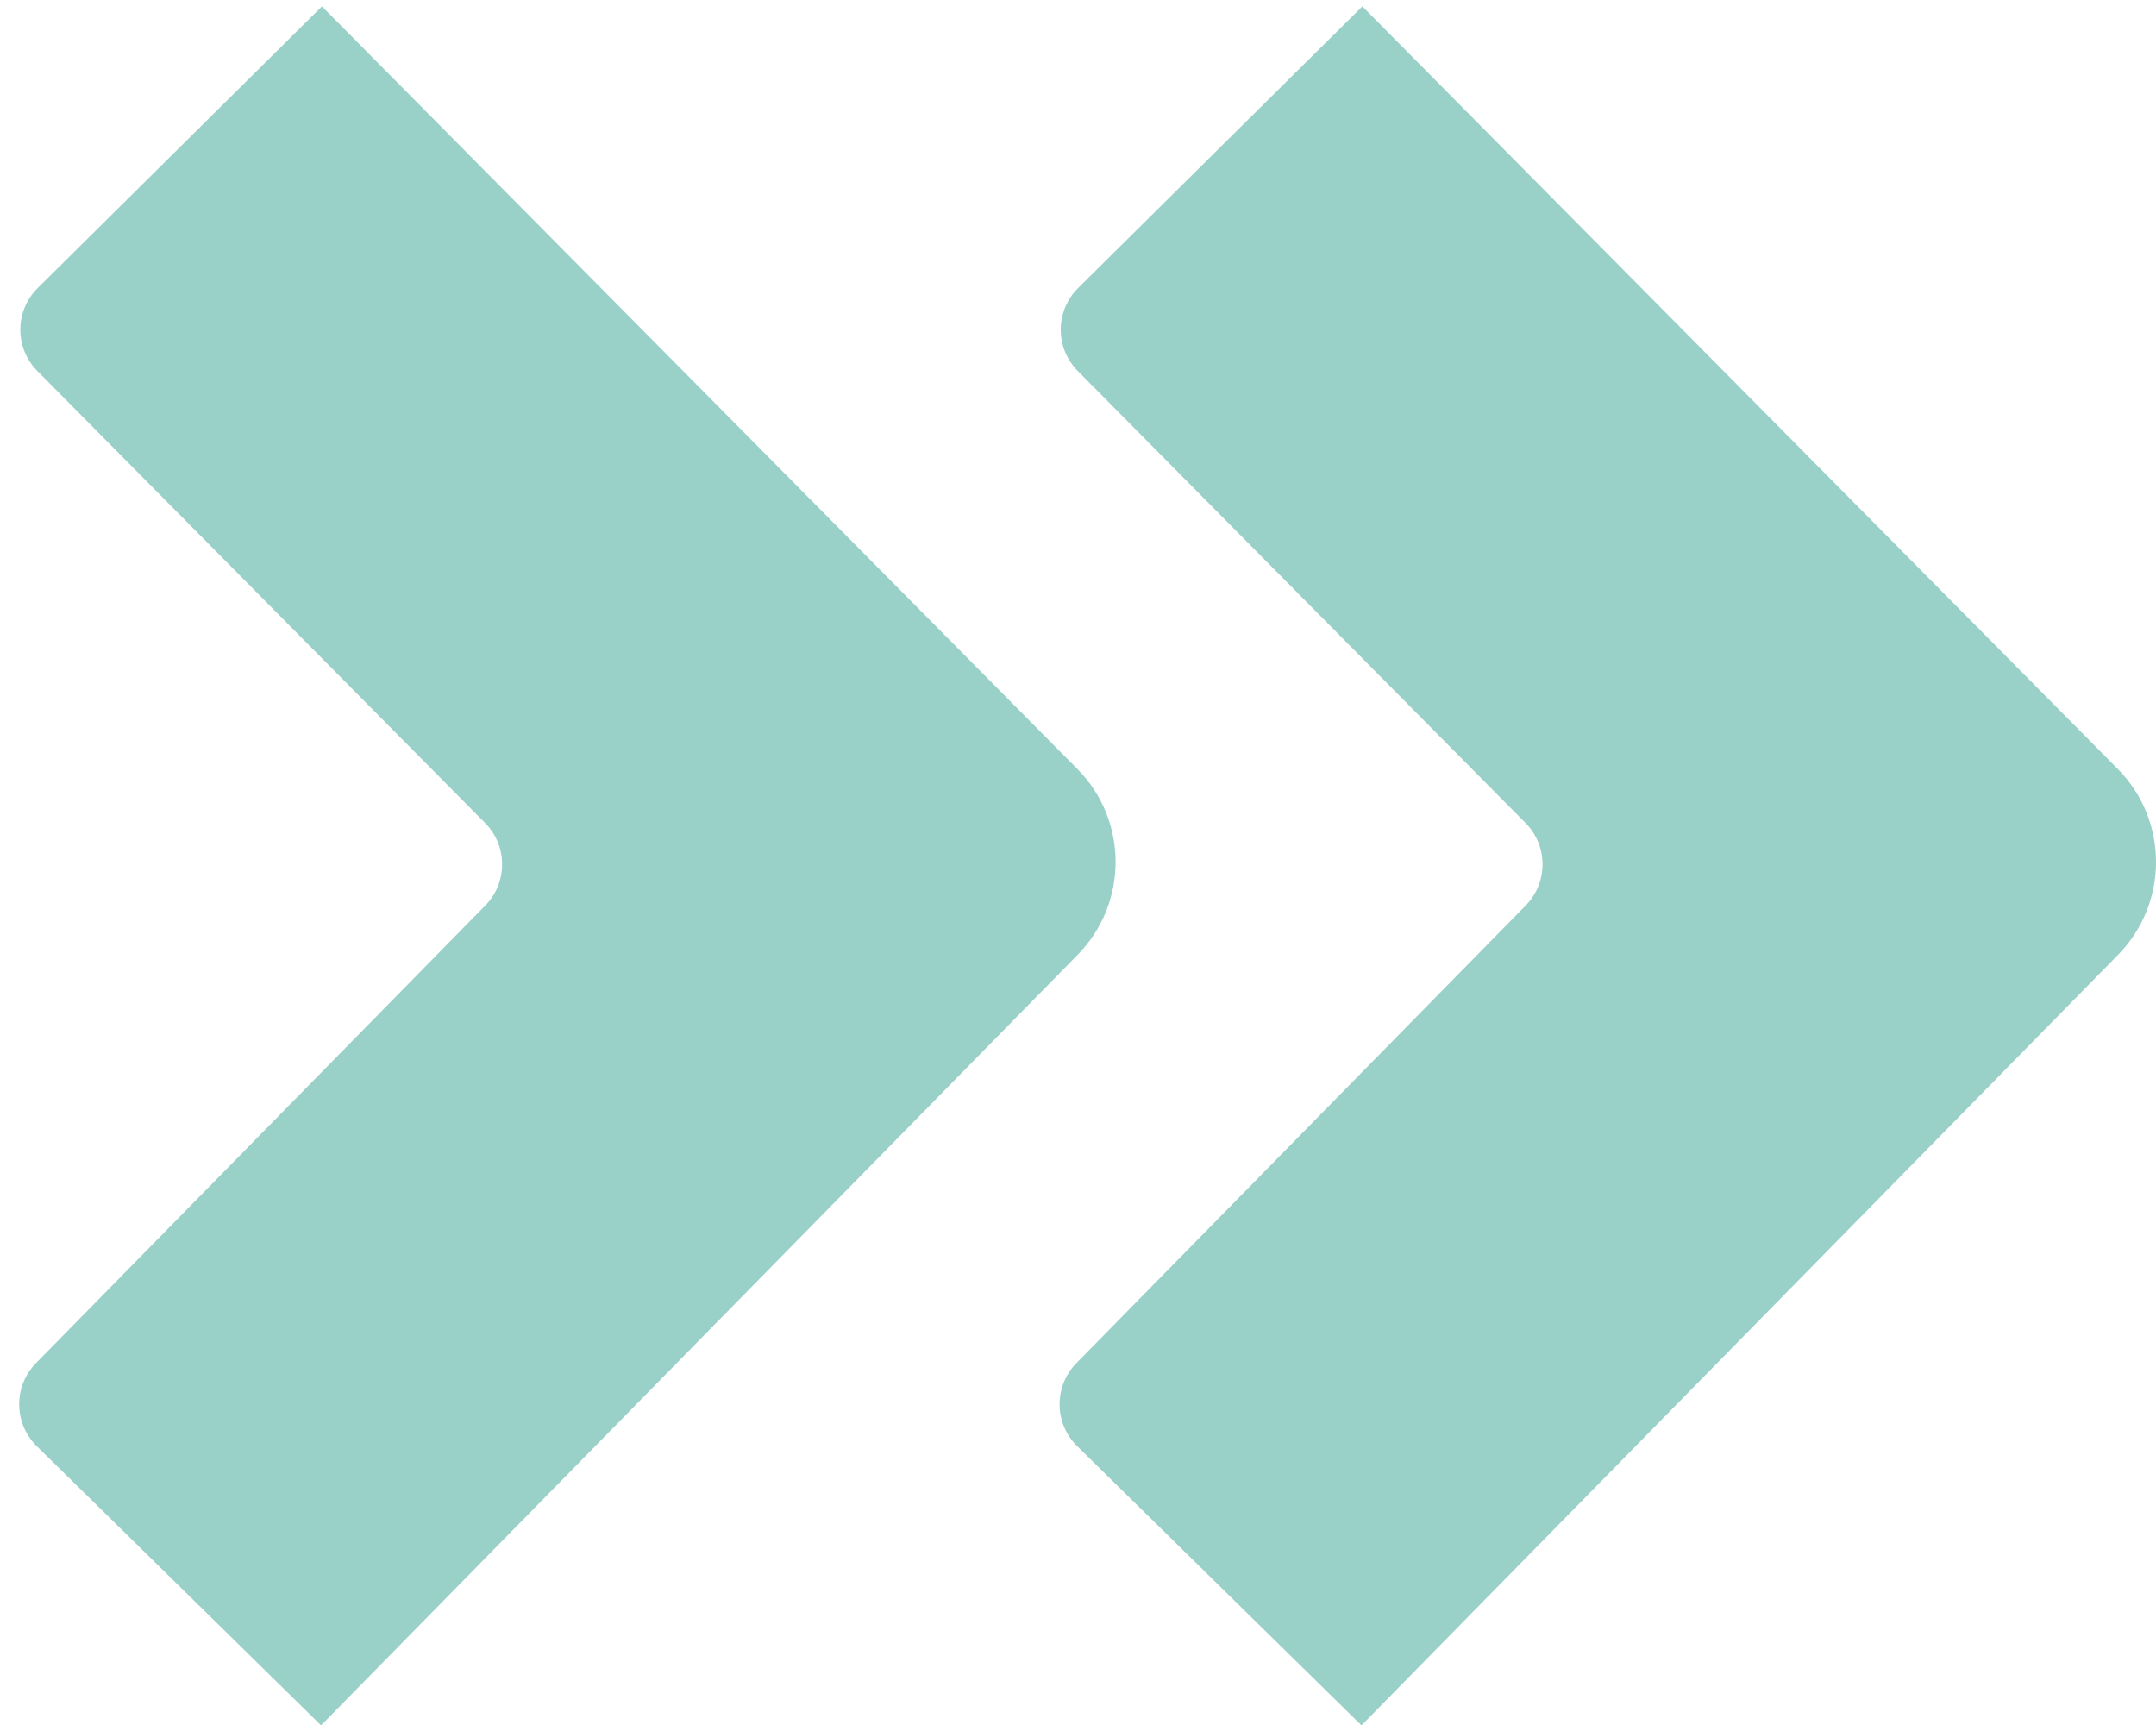 <?xml version="1.0" encoding="utf-8"?>
<!-- Generator: Adobe Illustrator 16.0.4, SVG Export Plug-In . SVG Version: 6.00 Build 0)  -->
<!DOCTYPE svg PUBLIC "-//W3C//DTD SVG 1.1//EN" "http://www.w3.org/Graphics/SVG/1.1/DTD/svg11.dtd">
<svg version="1.1" id="Isolation_Mode" xmlns="http://www.w3.org/2000/svg" xmlns:xlink="http://www.w3.org/1999/xlink" x="0px"
	 y="0px" width="743.94px" height="595.281px" viewBox="0 0 743.94 595.281" enable-background="new 0 0 743.94 595.281"
	 xml:space="preserve">
<path fill="#99D0C7" d="M12.388,470.33c-7.783,7.967-7.671,20.749,0.25,28.574l98.148,96.381l261.008-265.809
	c17.529-17.79,17.529-46.385,0-64.122L111.089,2.206l-98.09,97.19c-7.92,7.85-7.987,20.632-0.137,28.574l154.566,156.014
	c7.78,7.871,7.78,20.562,0,28.457L12.388,470.33z"/>
<path fill="#99D0C7" d="M371.388,470.33c-7.783,7.967-7.671,20.749,0.25,28.574l98.148,96.381l261.008-265.809
	c17.529-17.79,17.529-46.385,0-64.122L470.089,2.206l-98.09,97.19c-7.92,7.85-7.987,20.632-0.137,28.574l154.565,156.014
	c7.78,7.871,7.78,20.562,0,28.457L371.388,470.33z"/>
</svg>
